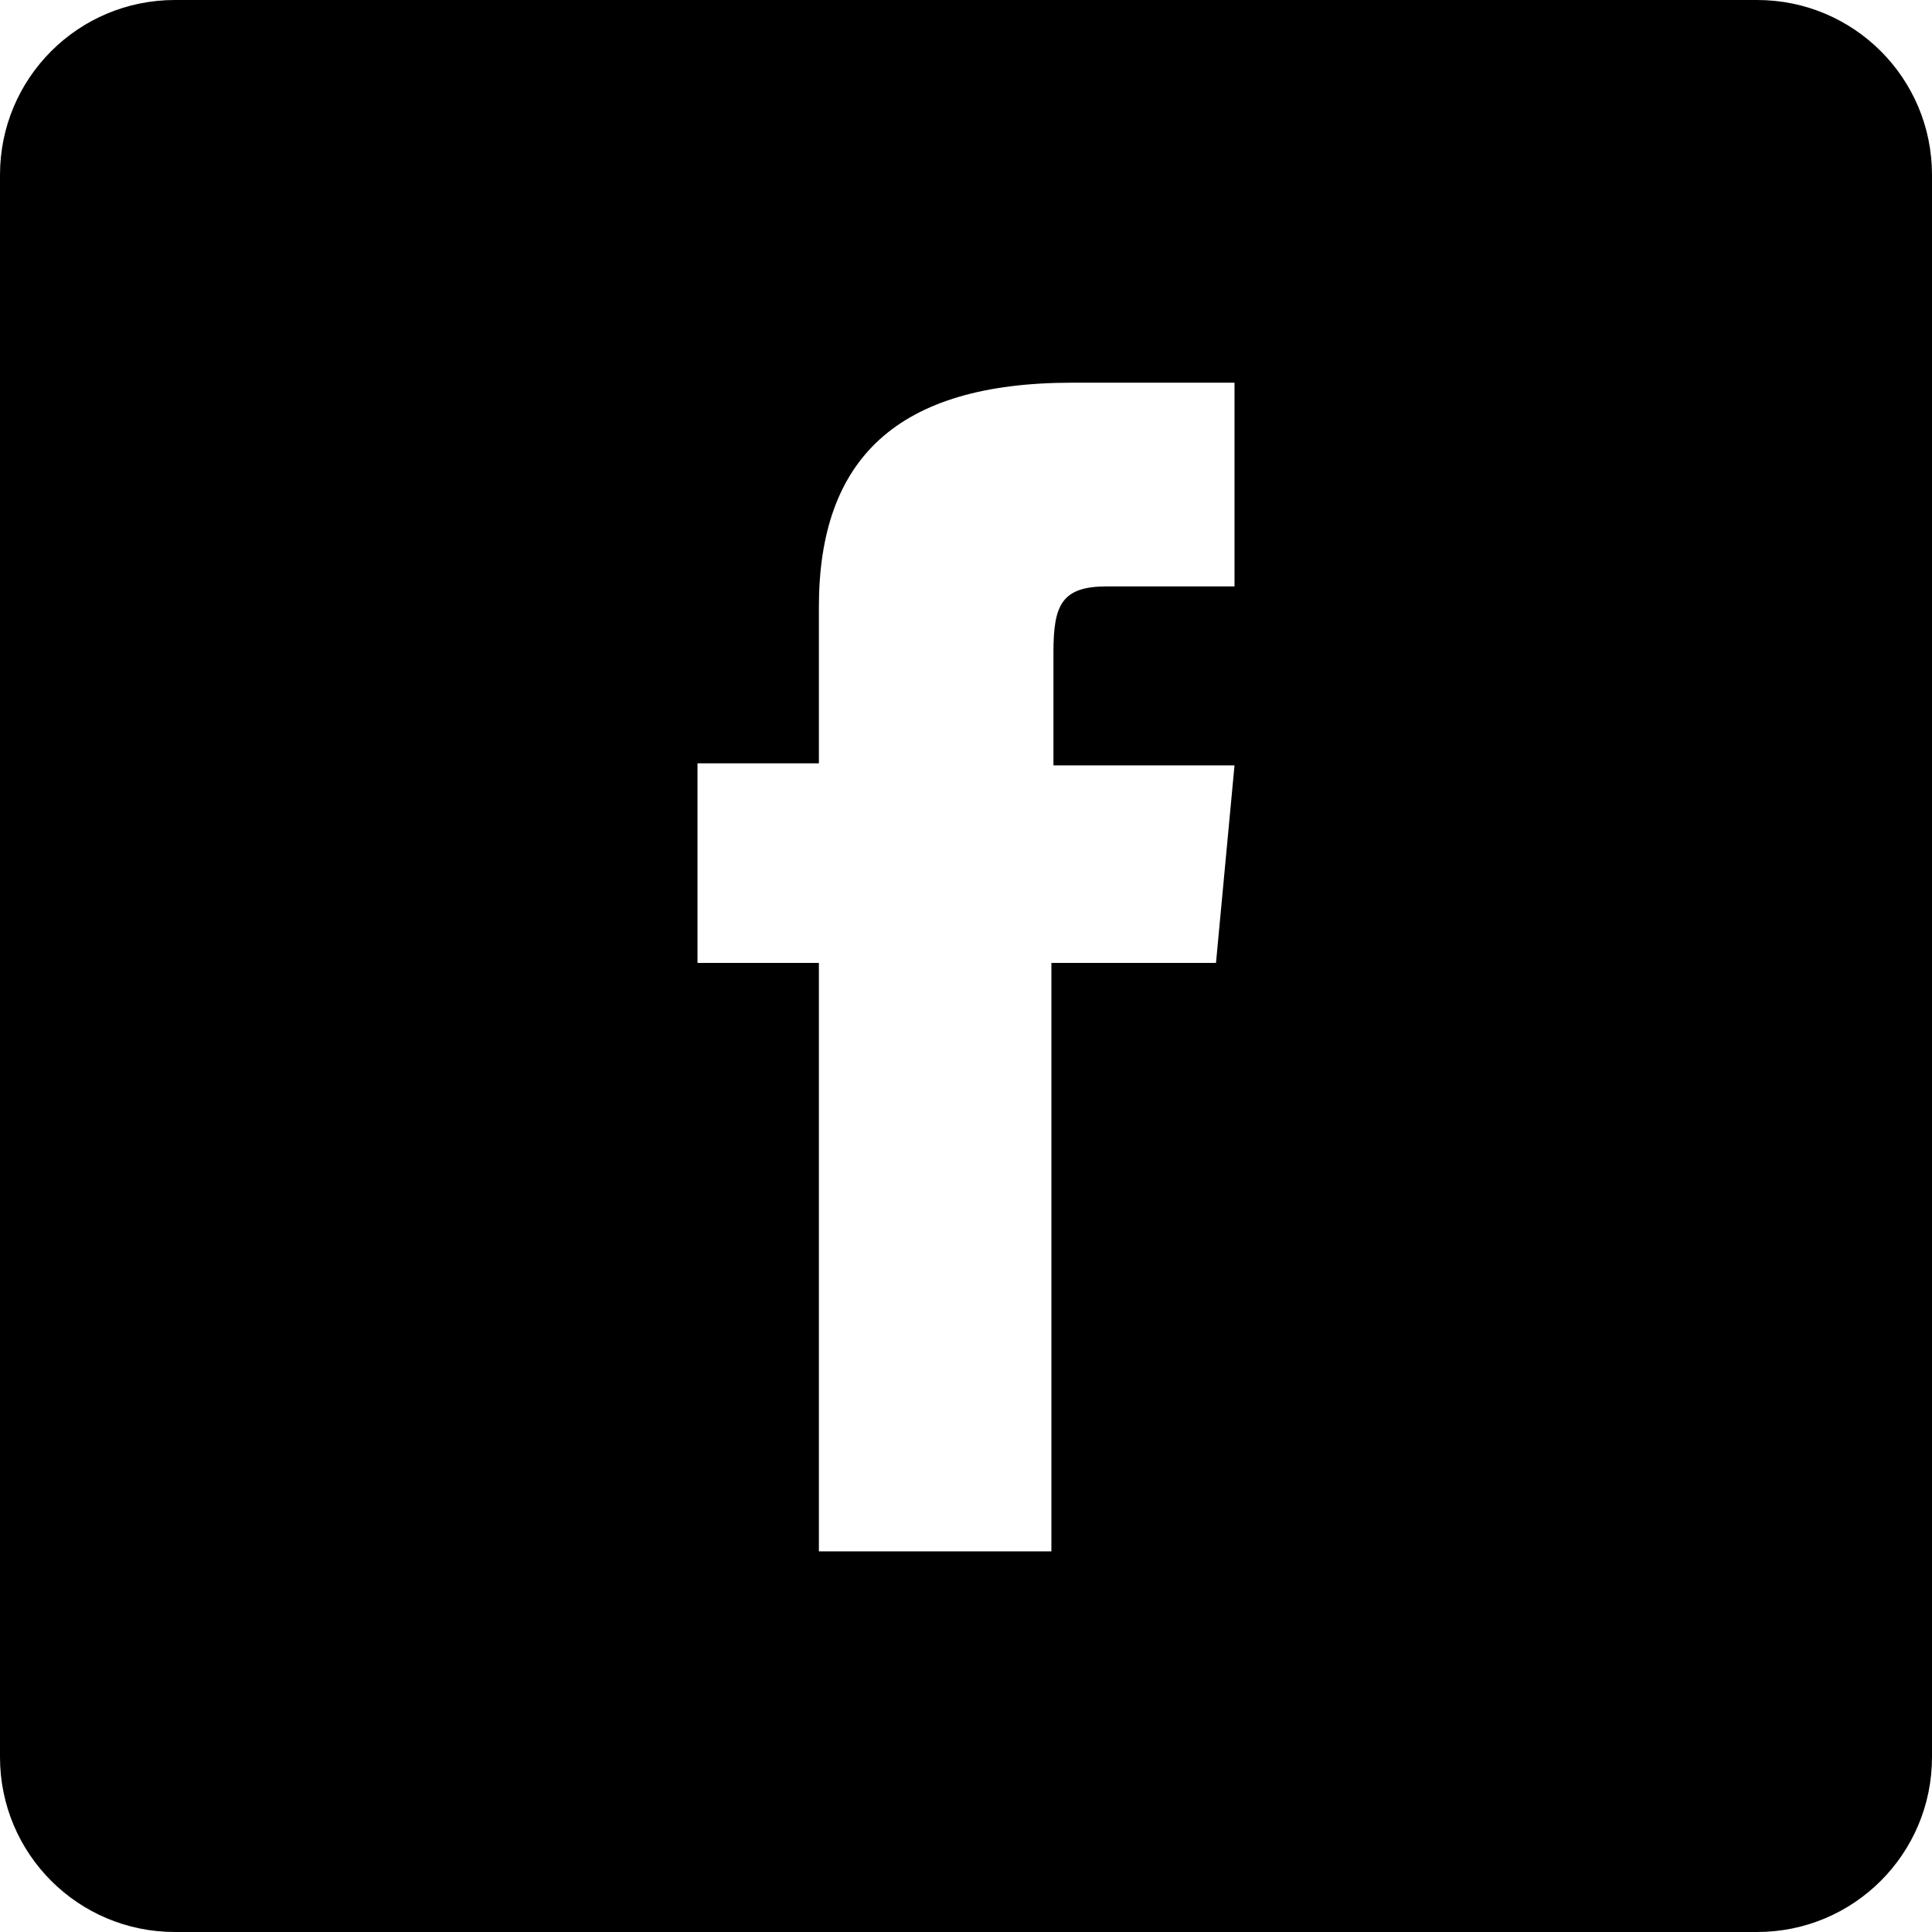 <?xml version="1.0" encoding="utf-8"?>
<!-- Generator: Adobe Illustrator 27.1.1, SVG Export Plug-In . SVG Version: 6.00 Build 0)  -->
<svg version="1.0" id="Capa_1" xmlns="http://www.w3.org/2000/svg" xmlns:xlink="http://www.w3.org/1999/xlink" x="0px" y="0px"
	 viewBox="0 0 93.9 93.9" style="enable-background:new 0 0 93.9 93.9;" xml:space="preserve">
<path d="M85.4,0H8.5C3.8,0,0,3.8,0,8.5v76.9c0,4.7,3.8,8.5,8.5,8.5h76.9c4.7,0,8.5-3.8,8.5-8.5V8.5C93.9,3.8,90.1,0,85.4,0z
	 M60,28.5c0,0-4.4,0-6.2,0c-2.2,0-2.6,0.9-2.6,3.2c0,1.9,0,5.5,0,5.5H60l-0.9,9.6h-8v28.6H39.8V46.8h-5.9v-9.7h5.9c0,0,0-1.4,0-7.6
	c0-7.2,3.8-10.9,12.3-10.9c1.4,0,7.9,0,7.9,0V28.5z"/>
</svg>
